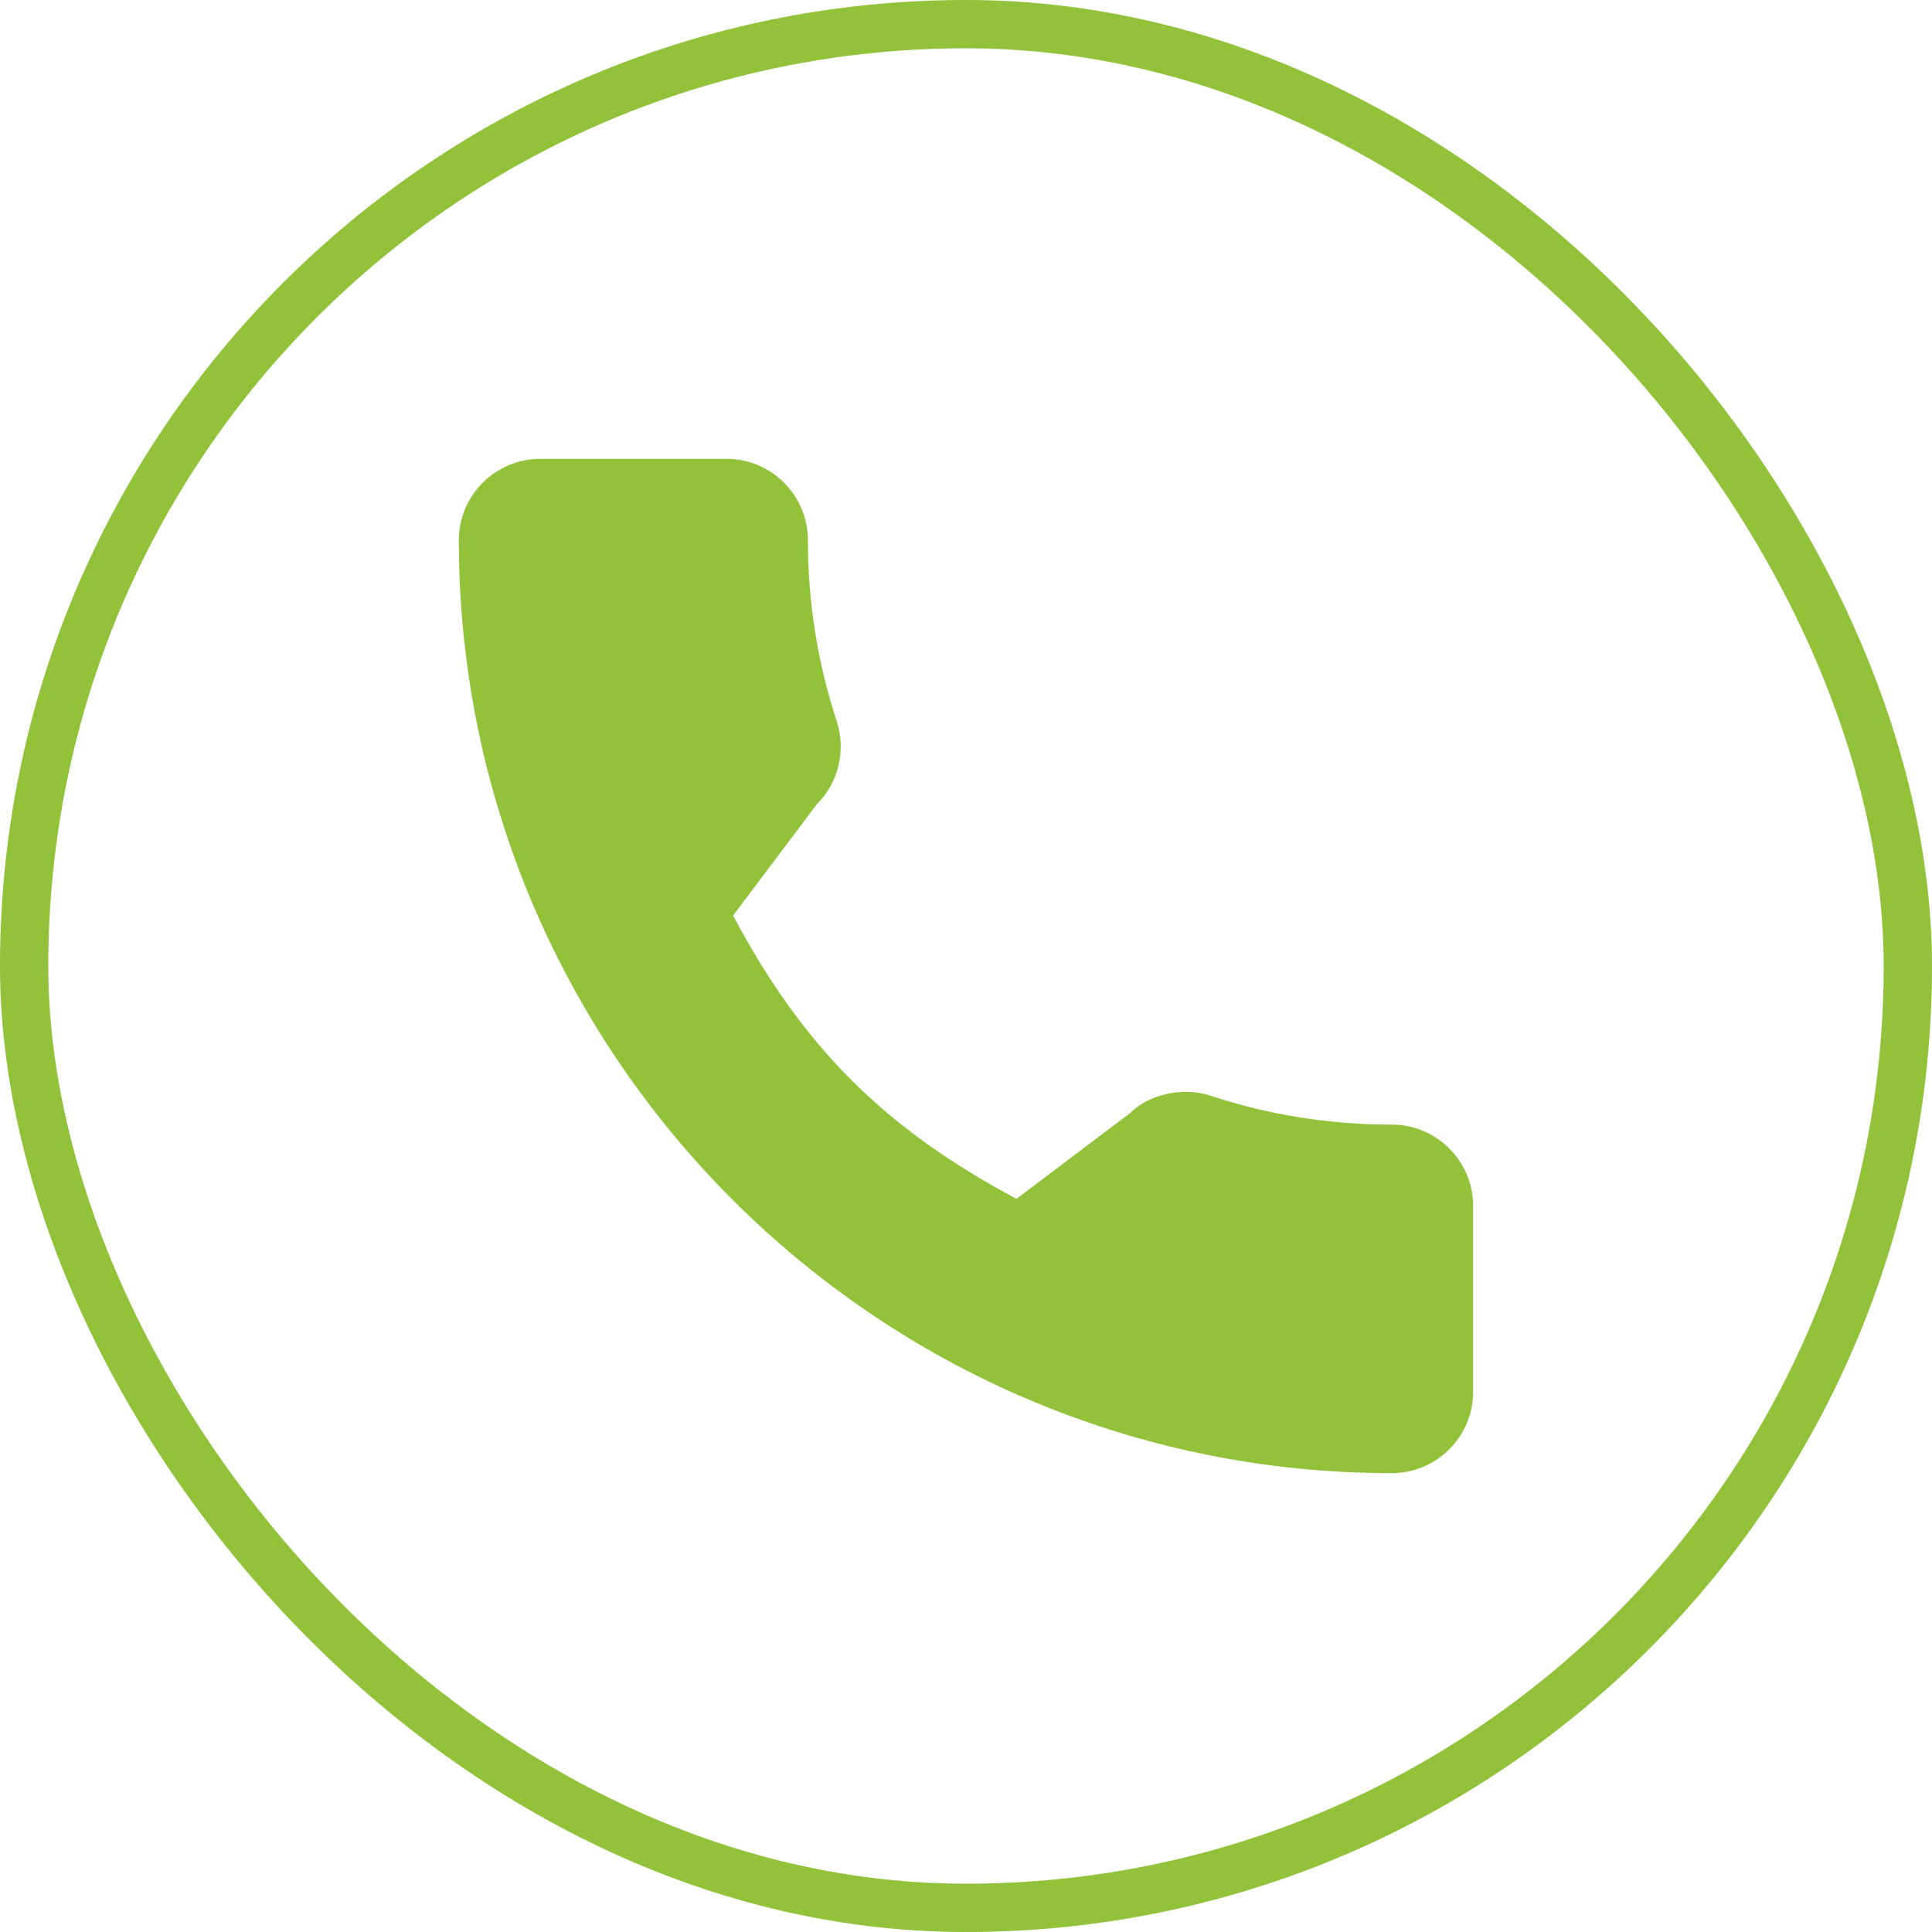 <?xml version="1.0" encoding="UTF-8"?>
<svg xmlns="http://www.w3.org/2000/svg" width="40" height="40" viewBox="0 0 40 40" fill="none">
  <rect x="0.5" y="0.5" width="39" height="39" rx="19.5" stroke="#92C13A"></rect>
  <path d="M28.815 23.284C27.529 23.284 26.267 23.083 25.071 22.688C24.484 22.488 23.764 22.671 23.406 23.039L21.045 24.821C18.306 23.359 16.62 21.673 15.178 18.955L16.908 16.656C17.357 16.207 17.519 15.551 17.325 14.936C16.928 13.733 16.727 12.471 16.727 11.185C16.727 10.256 15.971 9.5 15.042 9.5H11.185C10.256 9.5 9.5 10.256 9.5 11.185C9.5 21.835 18.165 30.5 28.815 30.5C29.744 30.5 30.5 29.744 30.5 28.815V24.969C30.5 24.04 29.744 23.284 28.815 23.284Z" fill="#92C13A"></path>
</svg>
